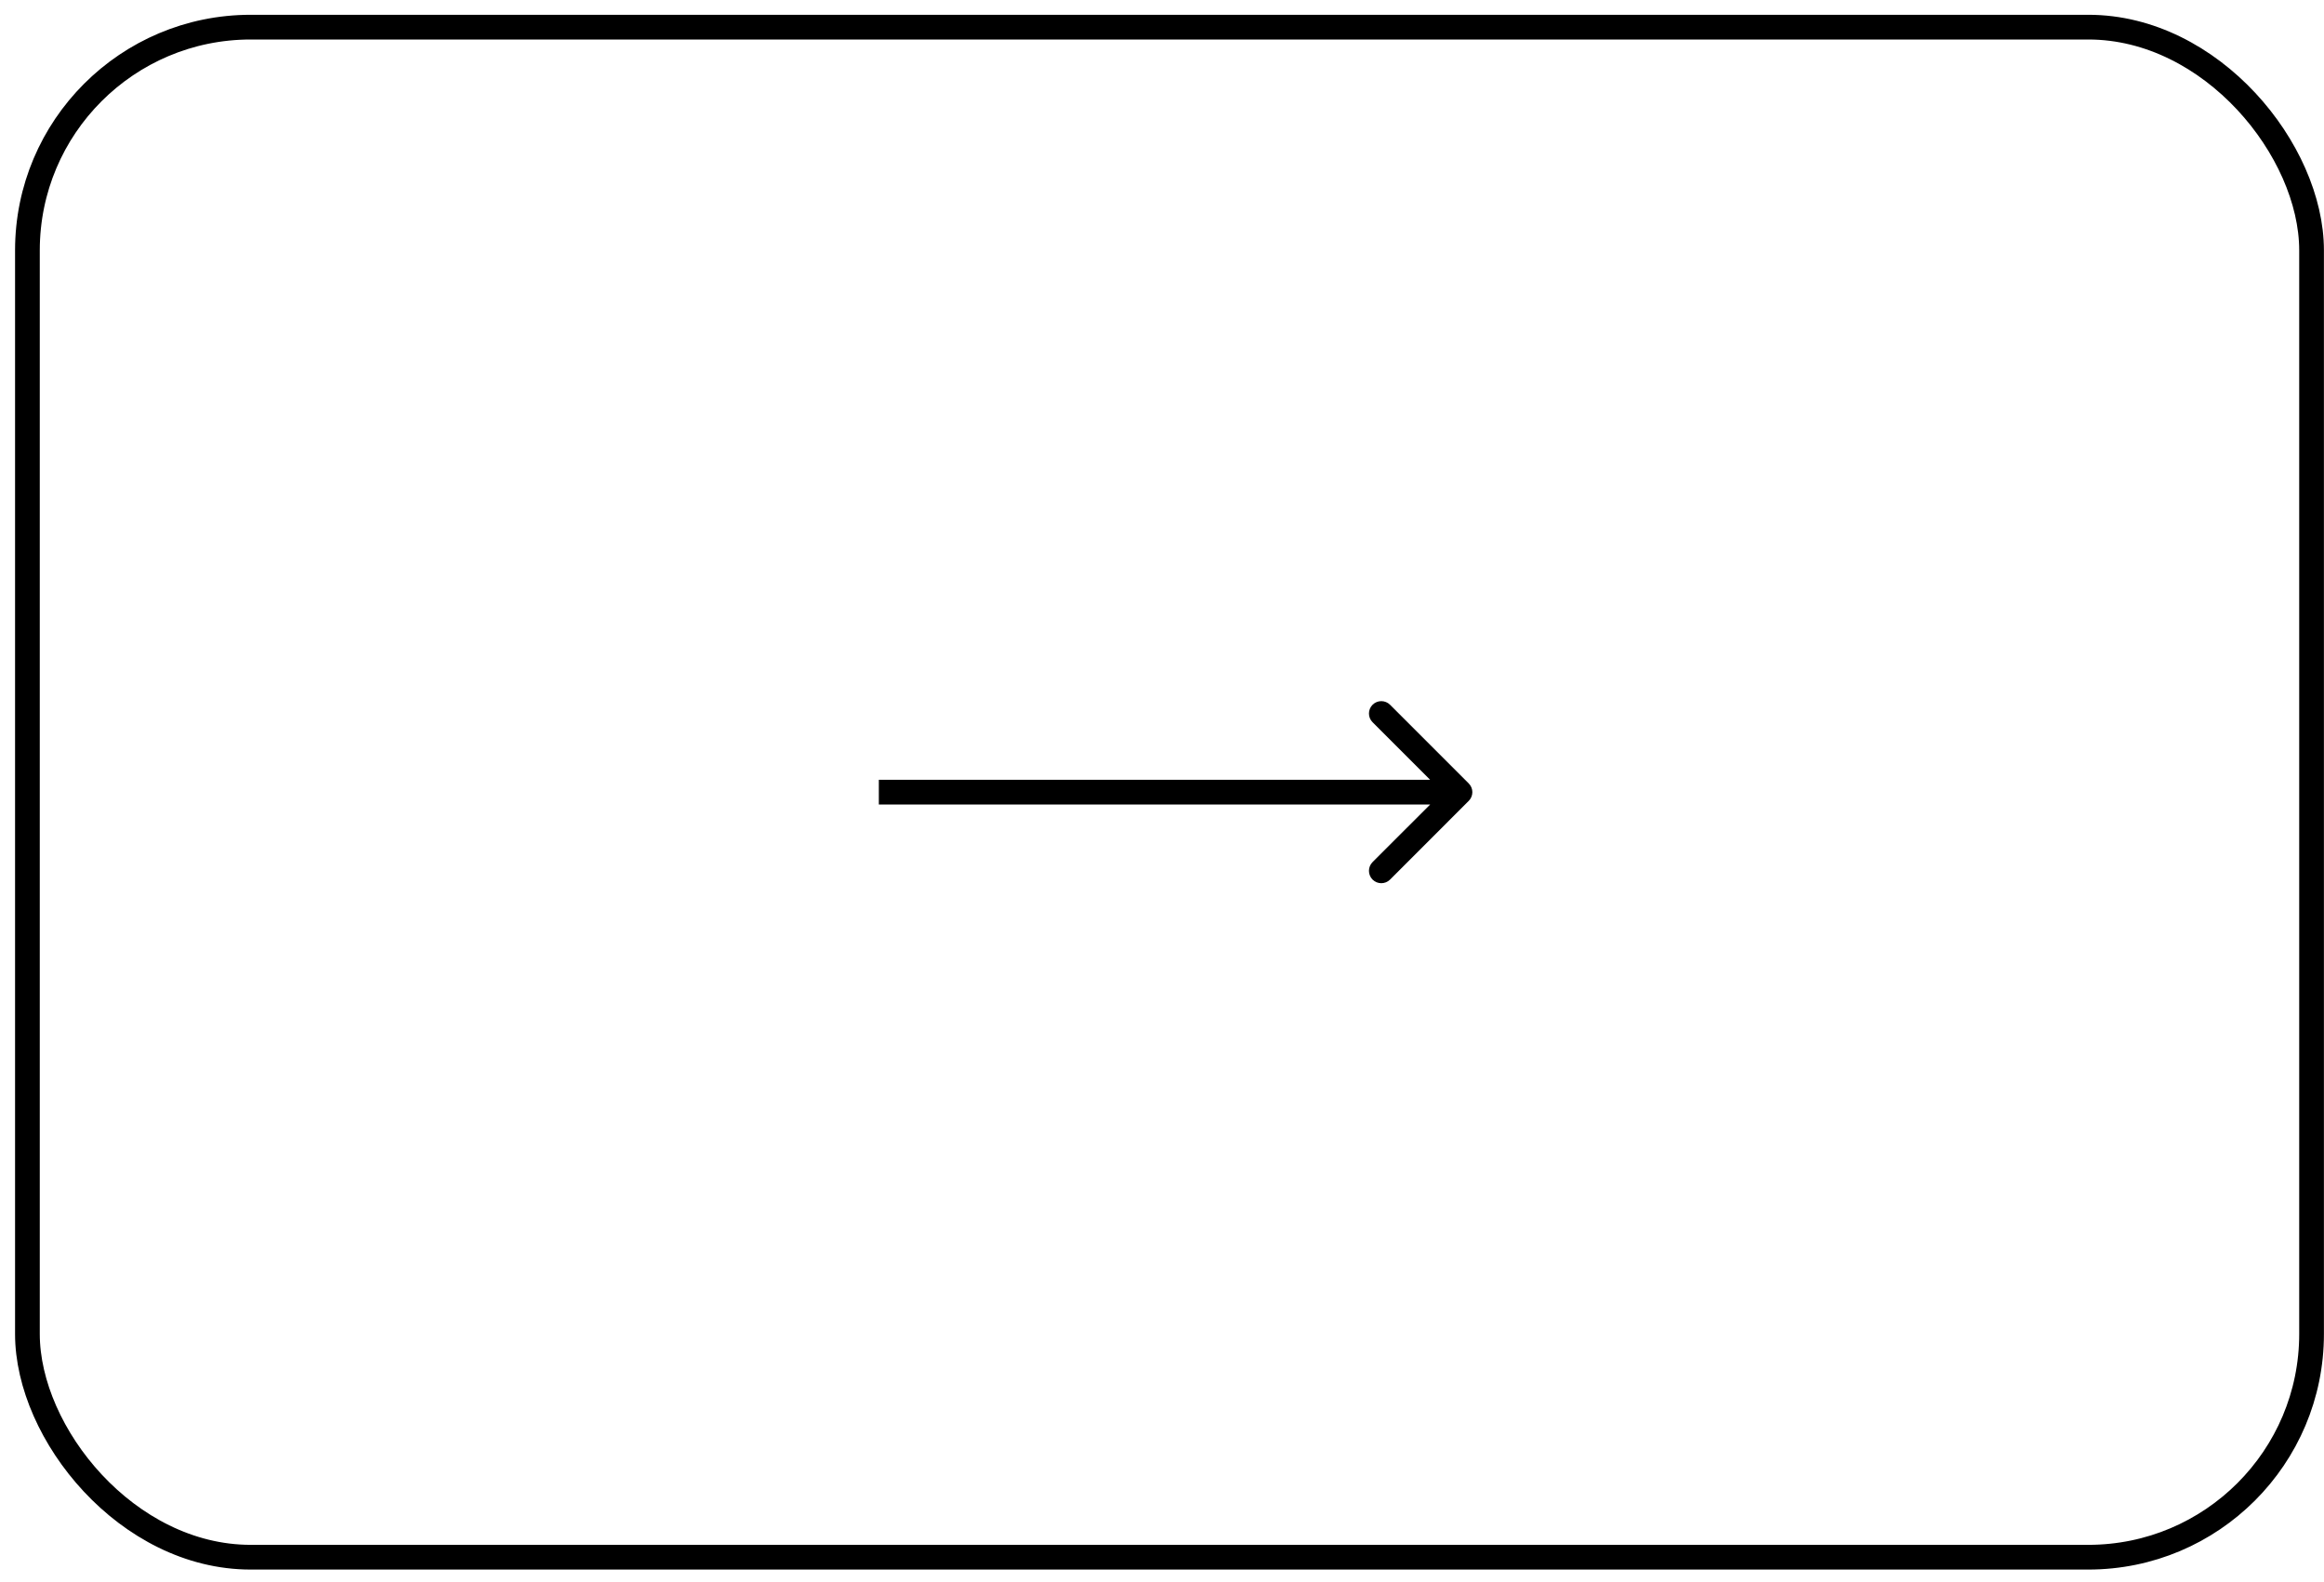 <?xml version="1.0" encoding="UTF-8"?> <svg xmlns="http://www.w3.org/2000/svg" width="94" height="64" viewBox="0 0 94 64" fill="none"> <path d="M59.406 32.398C59.602 32.203 59.602 31.887 59.406 31.691L56.224 28.509C56.029 28.314 55.712 28.314 55.517 28.509C55.322 28.705 55.322 29.021 55.517 29.216L58.346 32.045L55.517 34.873C55.322 35.069 55.322 35.385 55.517 35.581C55.712 35.776 56.029 35.776 56.224 35.581L59.406 32.398ZM35.547 32.545L59.053 32.545L59.053 31.545L35.547 31.545L35.547 32.545Z" fill="black"></path> <rect x="1.109" y="1.098" width="92.388" height="61.894" rx="9.029" stroke="black"></rect> </svg> 
